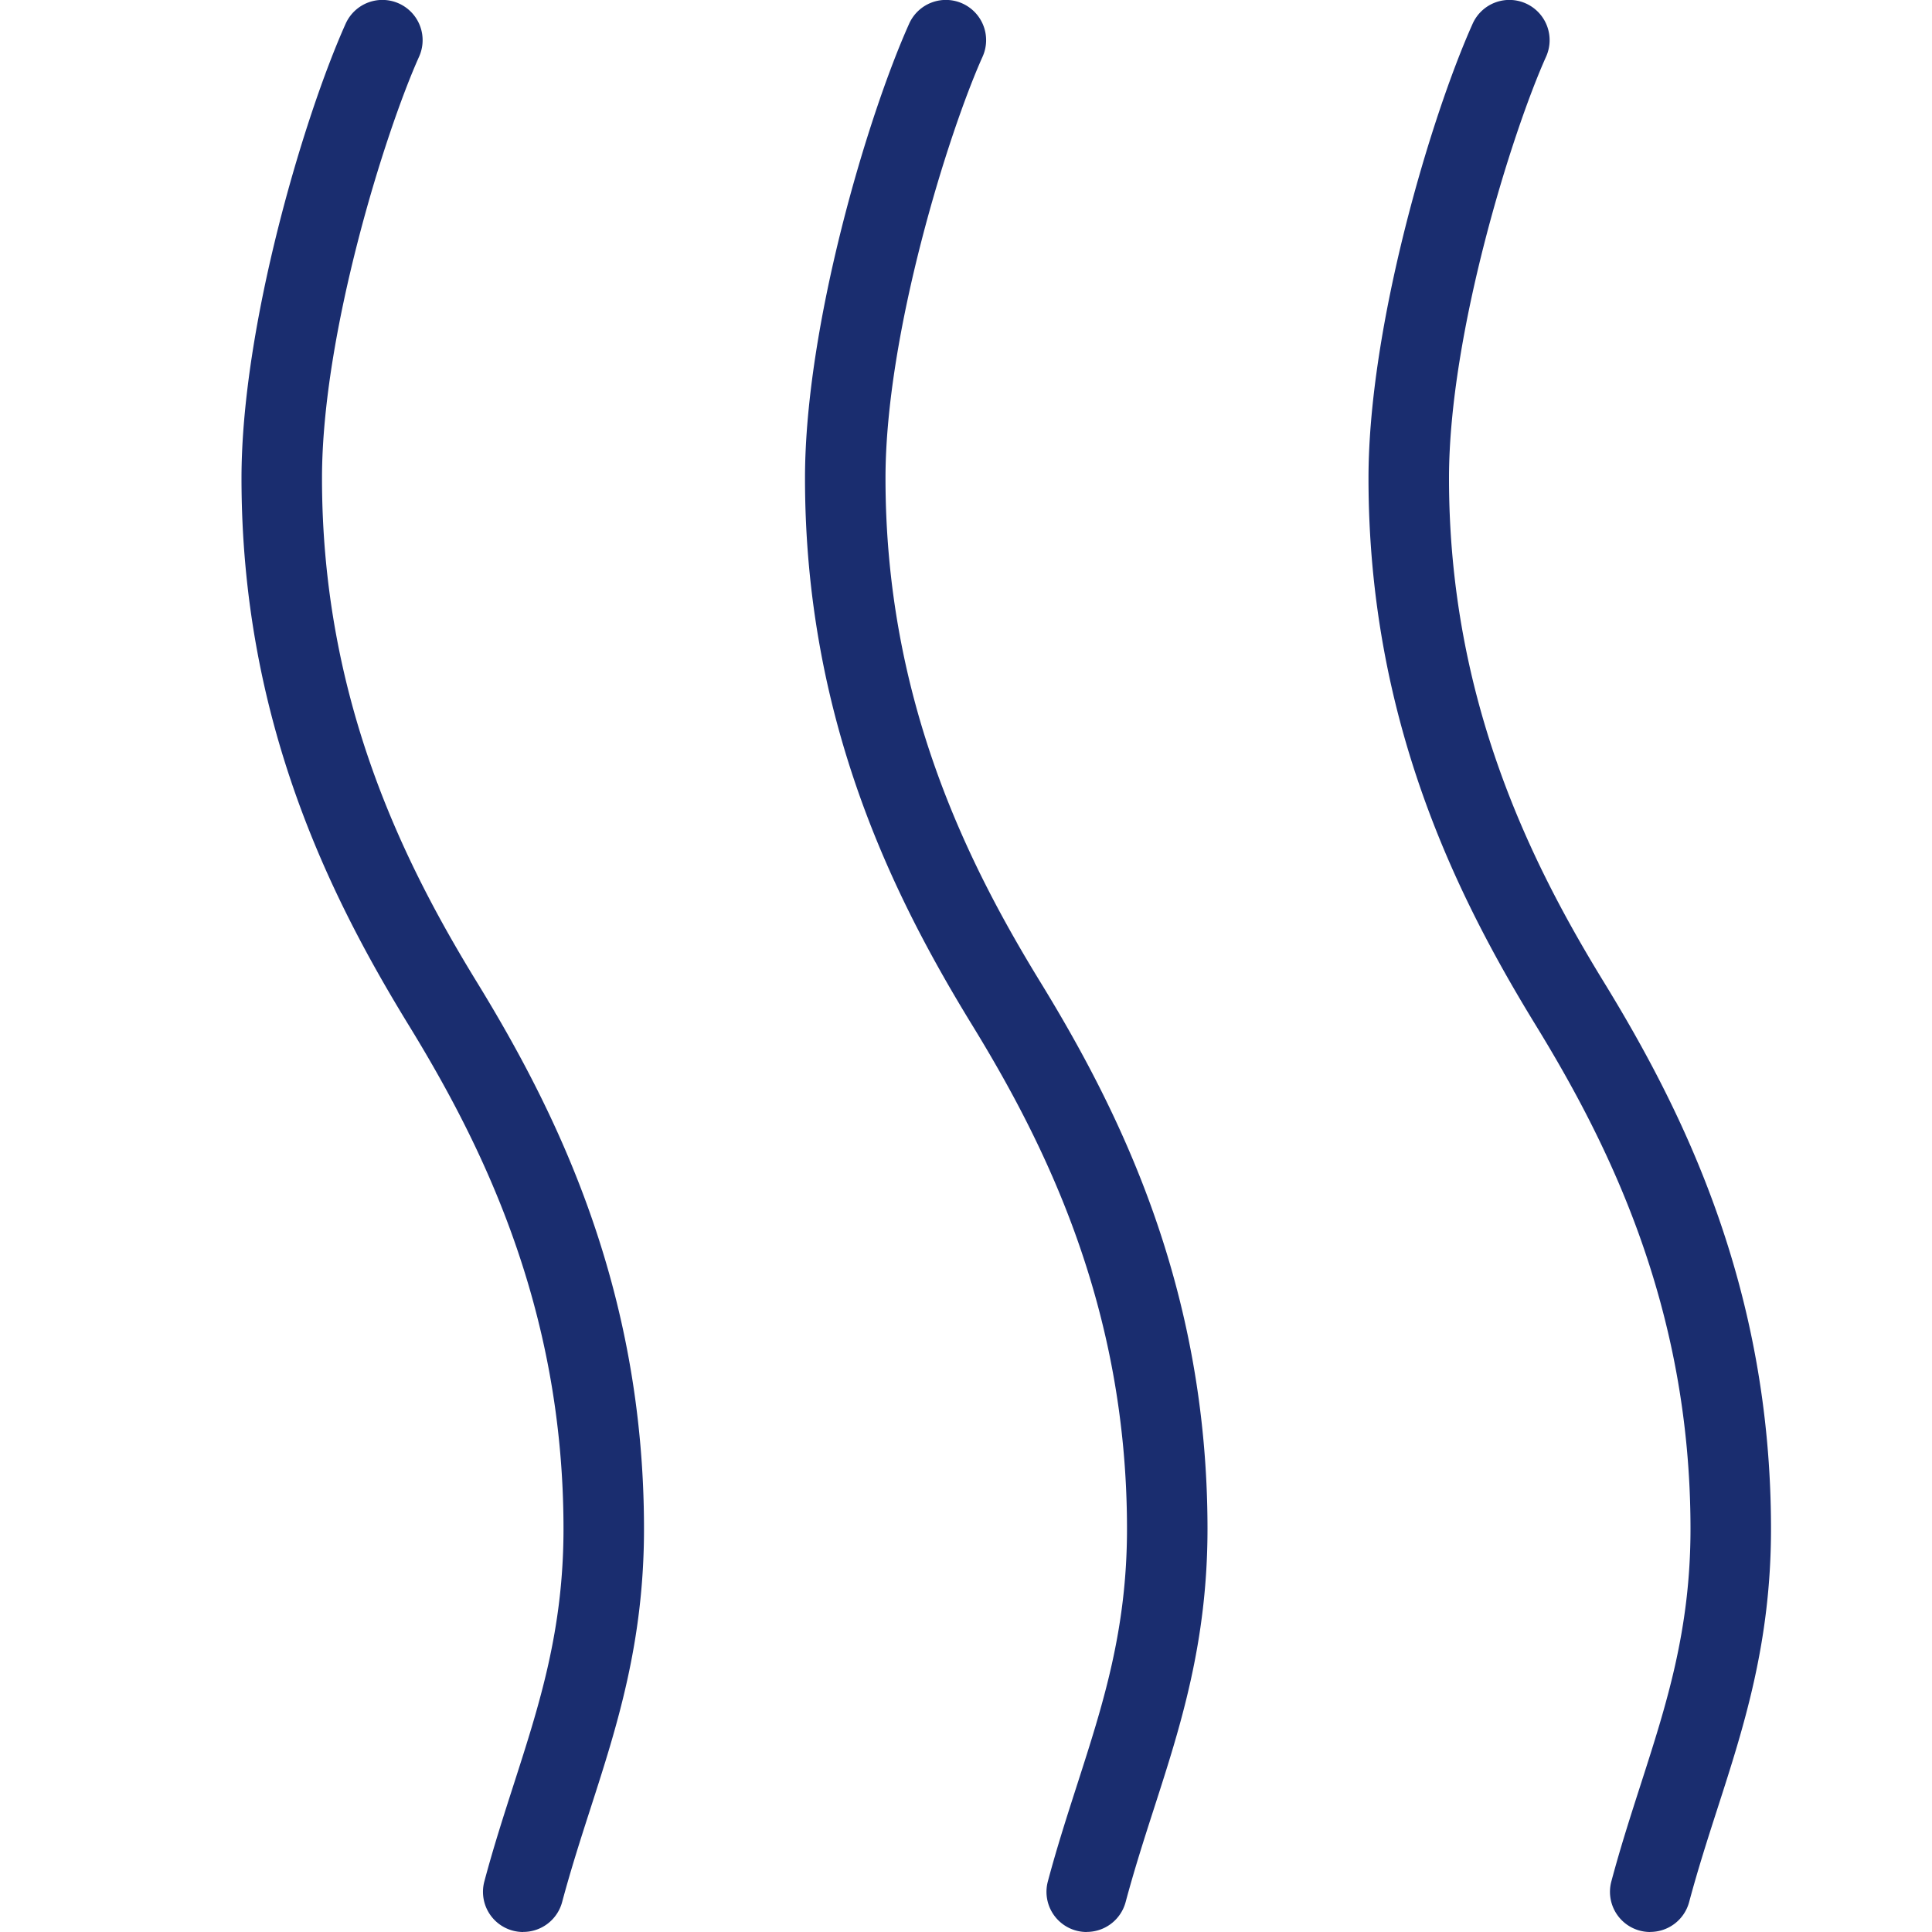 <?xml version="1.0" encoding="UTF-8"?> <svg xmlns="http://www.w3.org/2000/svg" xmlns:xlink="http://www.w3.org/1999/xlink" width="512" height="512" x="0" y="0" viewBox="0 0 24 24" style="enable-background:new 0 0 512 512" xml:space="preserve" class=""><g><path d="M20.5 24a.499.499 0 0 1-.483-.629c.114-.428.243-.826.369-1.218.315-.98.614-1.906.614-3.16 0-2.766-1.029-4.801-1.927-6.265C18.108 11.152 17 8.957 17 5.94c0-1.884.772-4.482 1.294-5.646a.499.499 0 1 1 .912.41C18.785 1.642 18 4.14 18 5.94c0 2.766 1.029 4.801 1.927 6.265.965 1.576 2.073 3.771 2.073 6.788 0 1.411-.337 2.456-.663 3.467-.121.375-.244.758-.354 1.168a.5.5 0 0 1-.483.371Zm-7 0a.499.499 0 0 1-.483-.629c.114-.428.243-.826.369-1.218.315-.98.614-1.906.614-3.16 0-2.766-1.029-4.801-1.927-6.265C11.108 11.152 10 8.957 10 5.94c0-1.884.772-4.482 1.294-5.646a.499.499 0 1 1 .912.41C11.785 1.642 11 4.14 11 5.94c0 2.766 1.029 4.801 1.927 6.265.965 1.576 2.073 3.771 2.073 6.788 0 1.411-.337 2.456-.663 3.467-.121.375-.244.758-.354 1.168a.5.5 0 0 1-.483.371Zm-7 0a.499.499 0 0 1-.483-.629c.114-.428.243-.826.369-1.218.315-.98.614-1.906.614-3.16 0-2.766-1.029-4.801-1.927-6.265C4.108 11.152 3 8.957 3 5.94c0-1.884.772-4.482 1.294-5.646a.499.499 0 1 1 .912.41C4.785 1.642 4 4.14 4 5.94c0 2.766 1.029 4.801 1.927 6.265C6.892 13.781 8 15.976 8 18.993c0 1.411-.337 2.456-.663 3.467-.121.375-.244.758-.354 1.168a.5.5 0 0 1-.483.371Z" fill="#1a2d6f" opacity="1" data-original="#000000"></path></g></svg> 